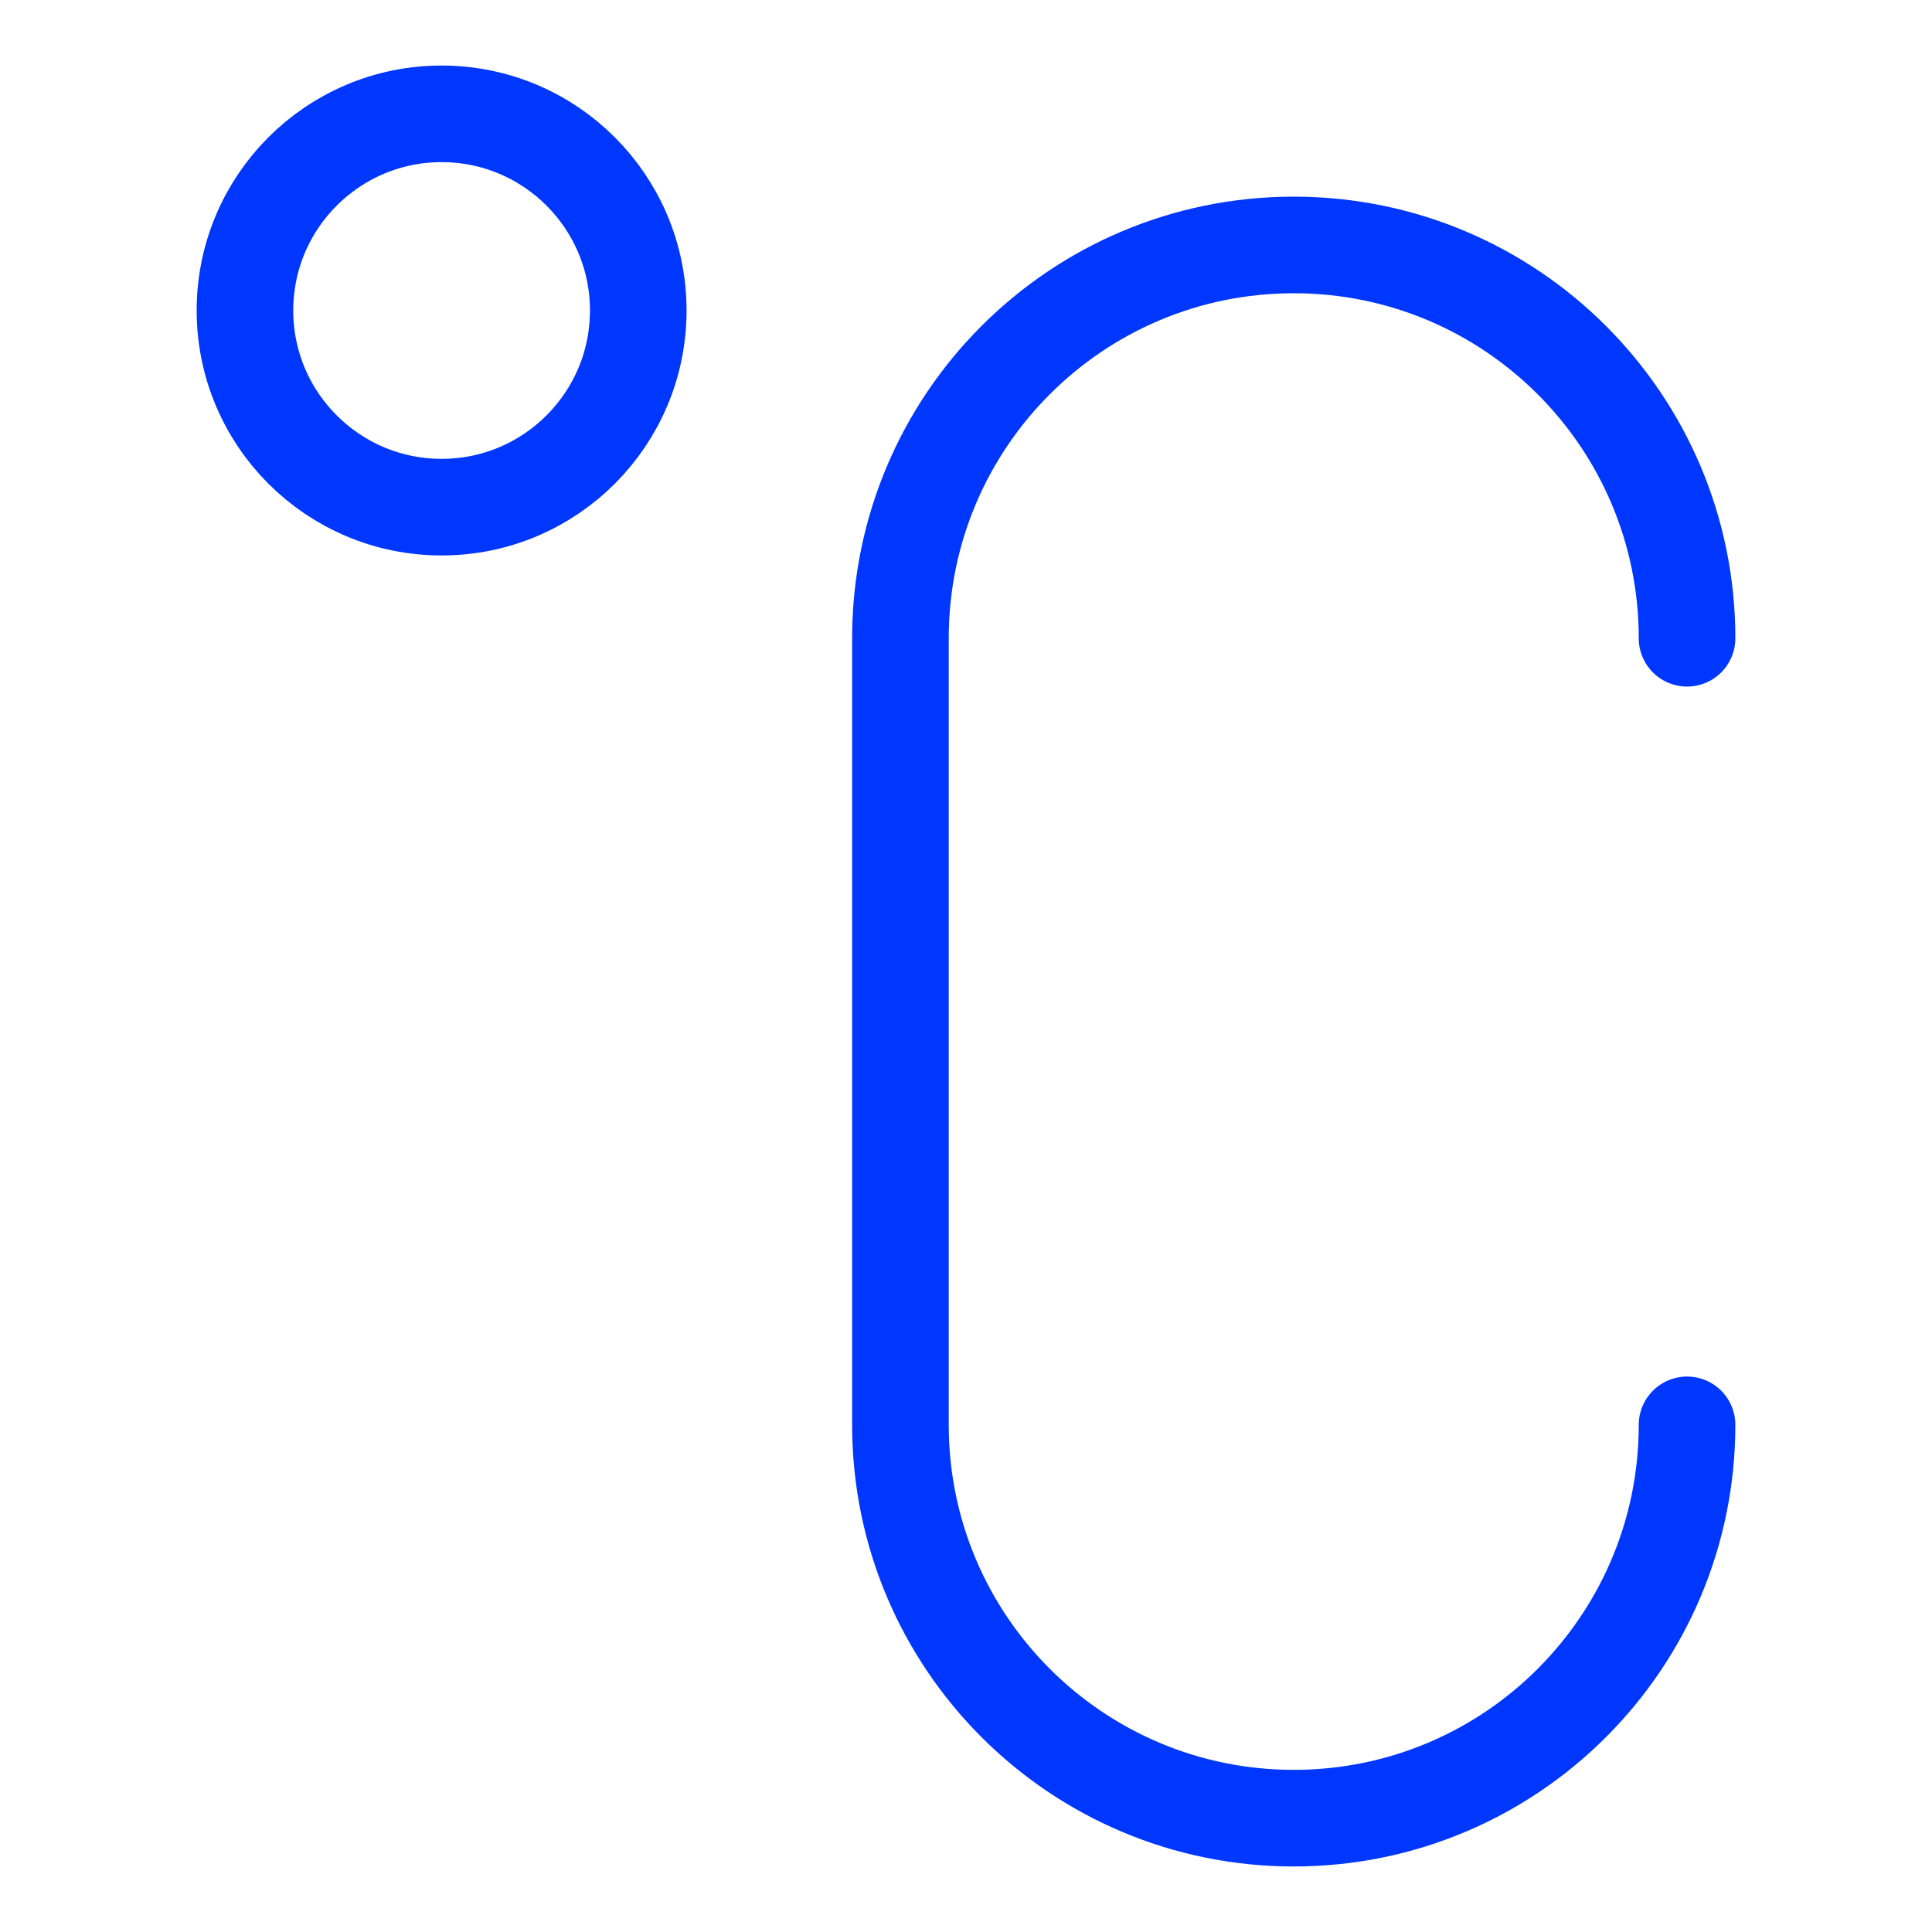 <?xml version="1.0" encoding="UTF-8"?> <svg xmlns="http://www.w3.org/2000/svg" fill="none" viewBox="-2 -2 80 80" id="Celsius--Streamline-Core-Neon" height="80" width="80"><desc> Celsius Streamline Icon: https://streamlinehq.com </desc><g id="celsius--degrees-temperature-centigrade-celsius-degree-weather"><path id="Vector 3668" stroke="#0037ff" stroke-linecap="round" stroke-linejoin="round" d="M67.857 57c0 8.995 -7.291 16.286 -16.286 16.286 -8.994 0 -16.286 -7.291 -16.286 -16.286v-32.571c0 -8.994 7.291 -16.286 16.286 -16.286 8.995 0 16.286 7.291 16.286 16.286" stroke-width="4"></path><path id="Vector" stroke="#0037ff" stroke-linecap="round" stroke-linejoin="round" d="M16.286 19c4.497 0 8.143 -3.646 8.143 -8.143S20.783 2.714 16.286 2.714 8.143 6.36 8.143 10.857 11.789 19 16.286 19Z" stroke-width="4"></path></g></svg> 